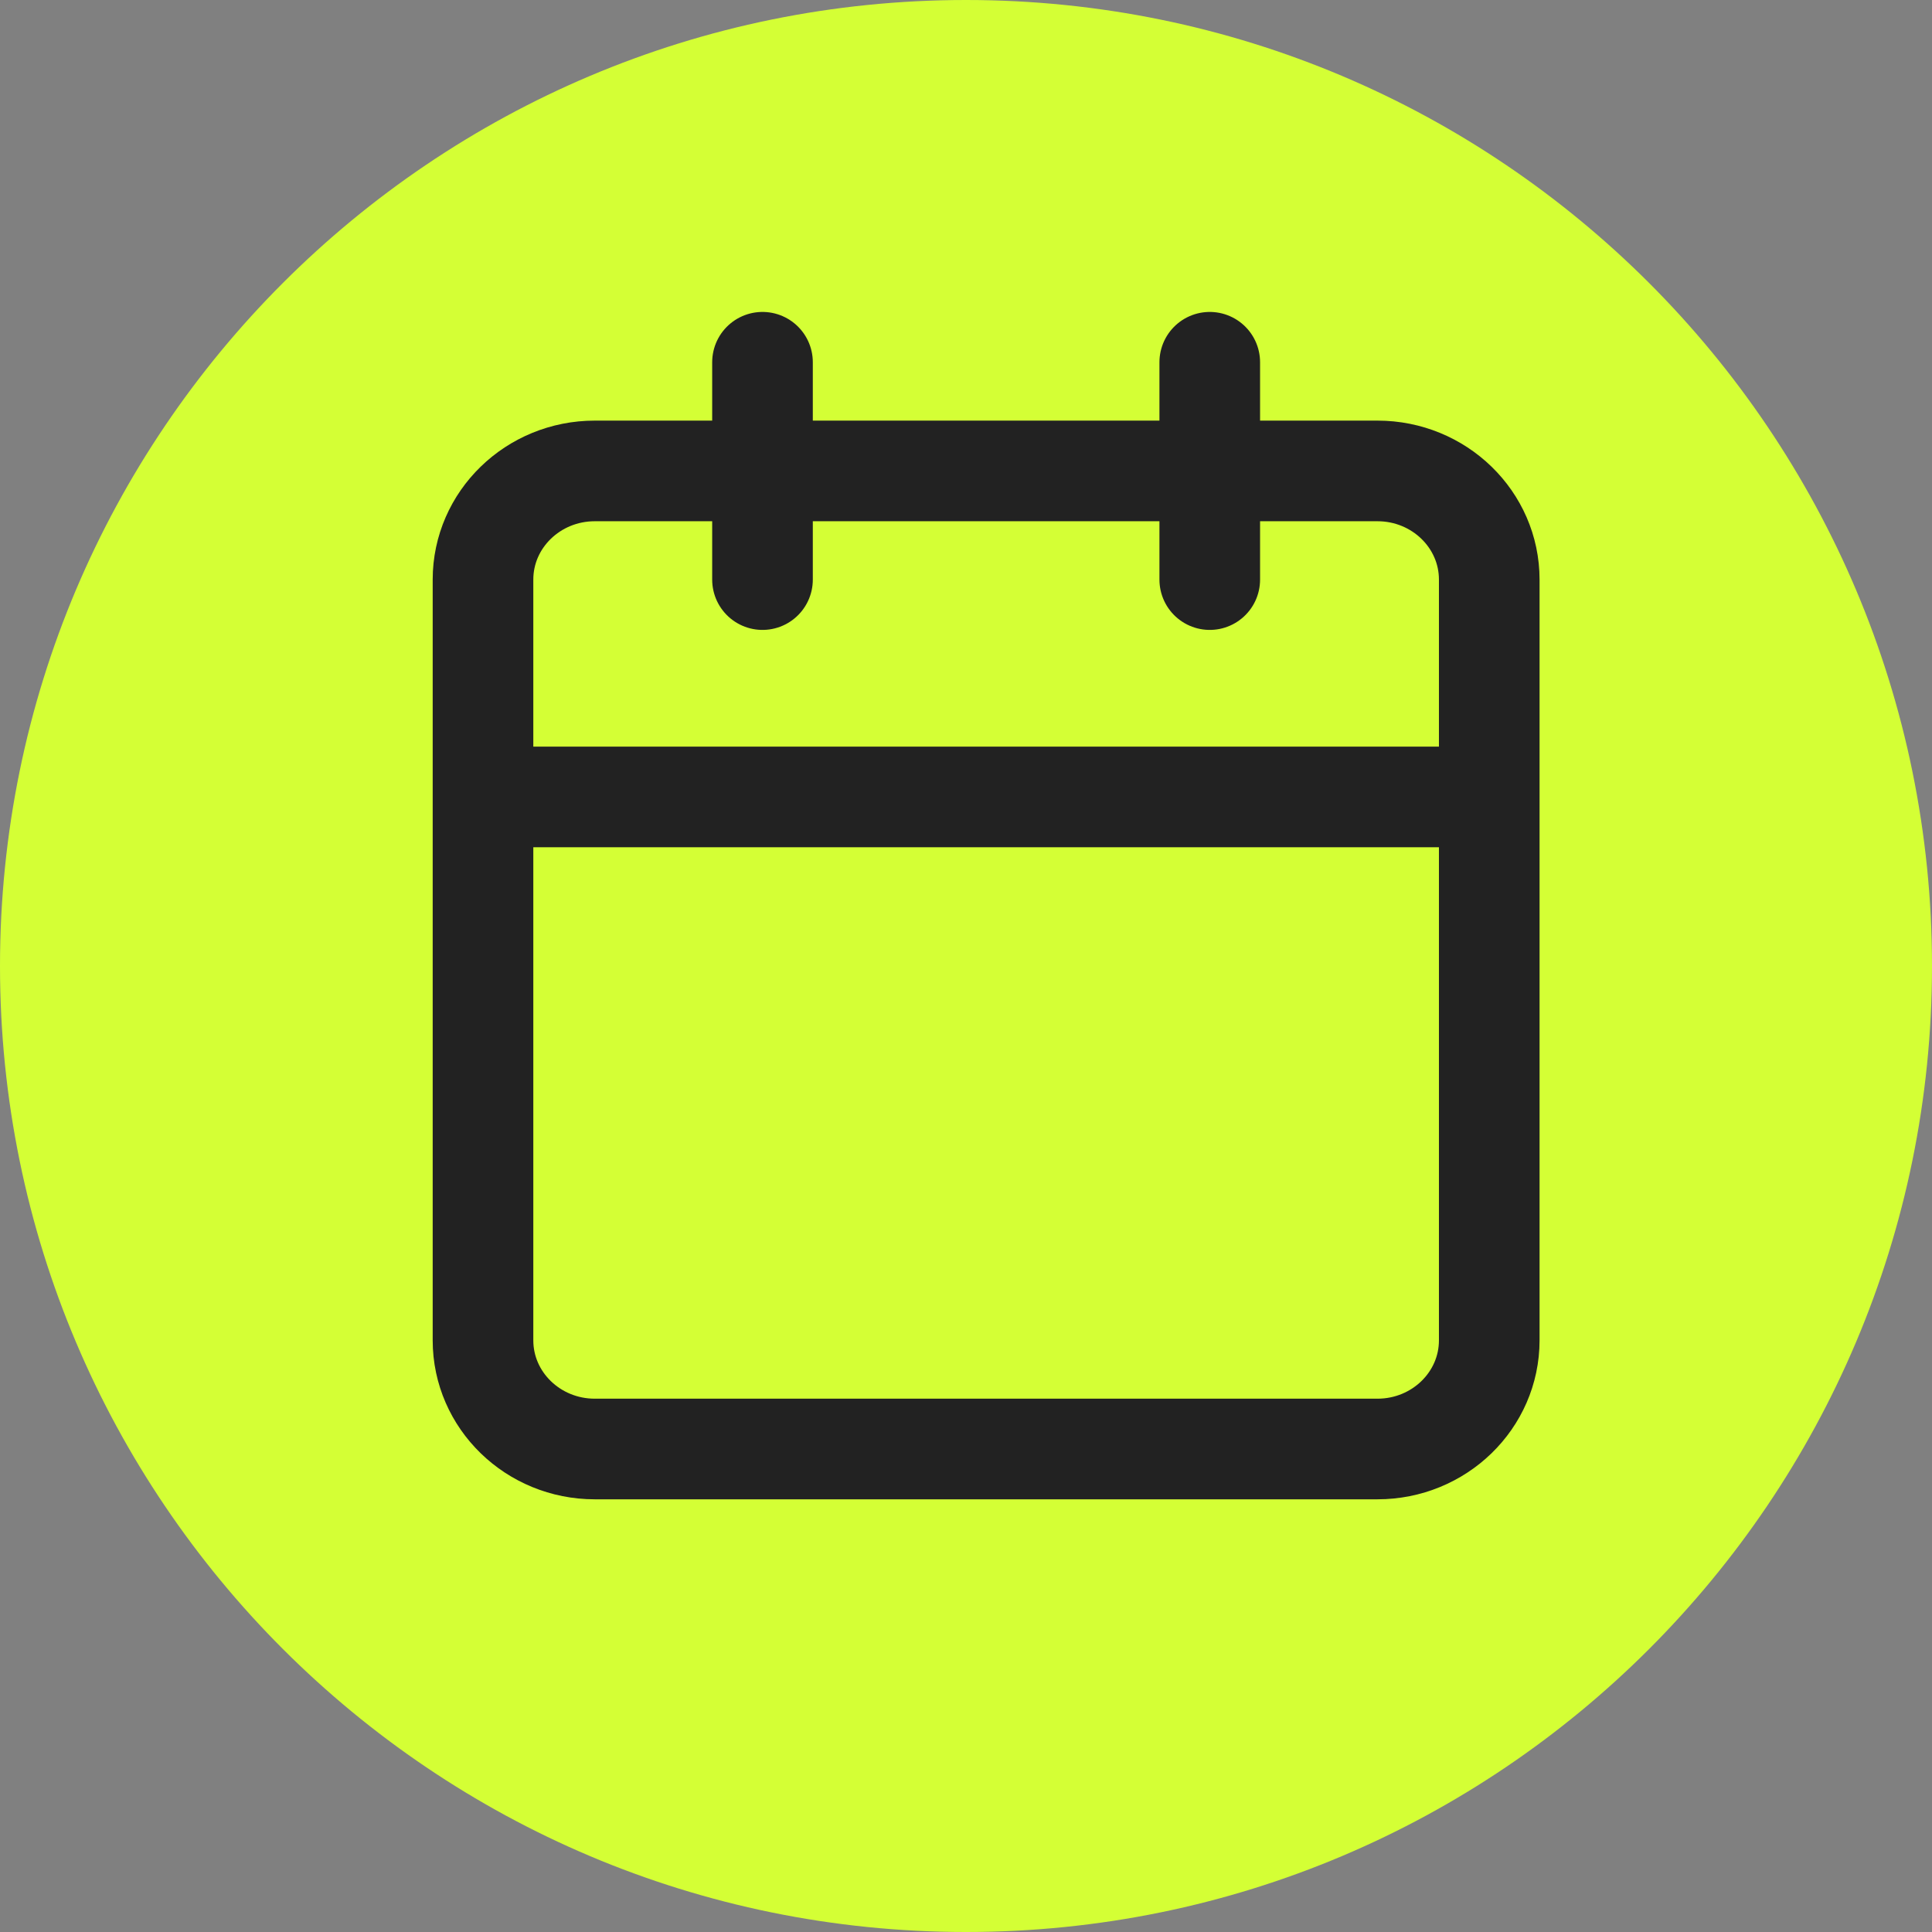 <?xml version="1.0" encoding="UTF-8"?> <svg xmlns="http://www.w3.org/2000/svg" width="48" height="48" viewBox="0 0 48 48" fill="none"><rect x="0" y="0" width="48" height="48" fill="#808080" stroke="none"/> <path d="M24 48C37.255 48 48 37.255 48 24C48 10.745 37.255 0 24 0C10.745 0 0 10.745 0 24C0 37.255 10.745 48 24 48Z" fill="#D4FF35"></path> <path d="M30.056 9V14.4M18.944 9V14.4M12 19.8H37M14.778 11.7H34.222C35.756 11.7 37 12.909 37 14.4V33.3C37 34.791 35.756 36 34.222 36H14.778C13.244 36 12 34.791 12 33.3V14.4C12 12.909 13.244 11.7 14.778 11.7Z" stroke="#222222" stroke-width="2.5" stroke-linecap="round" stroke-linejoin="round"></path> </svg> 